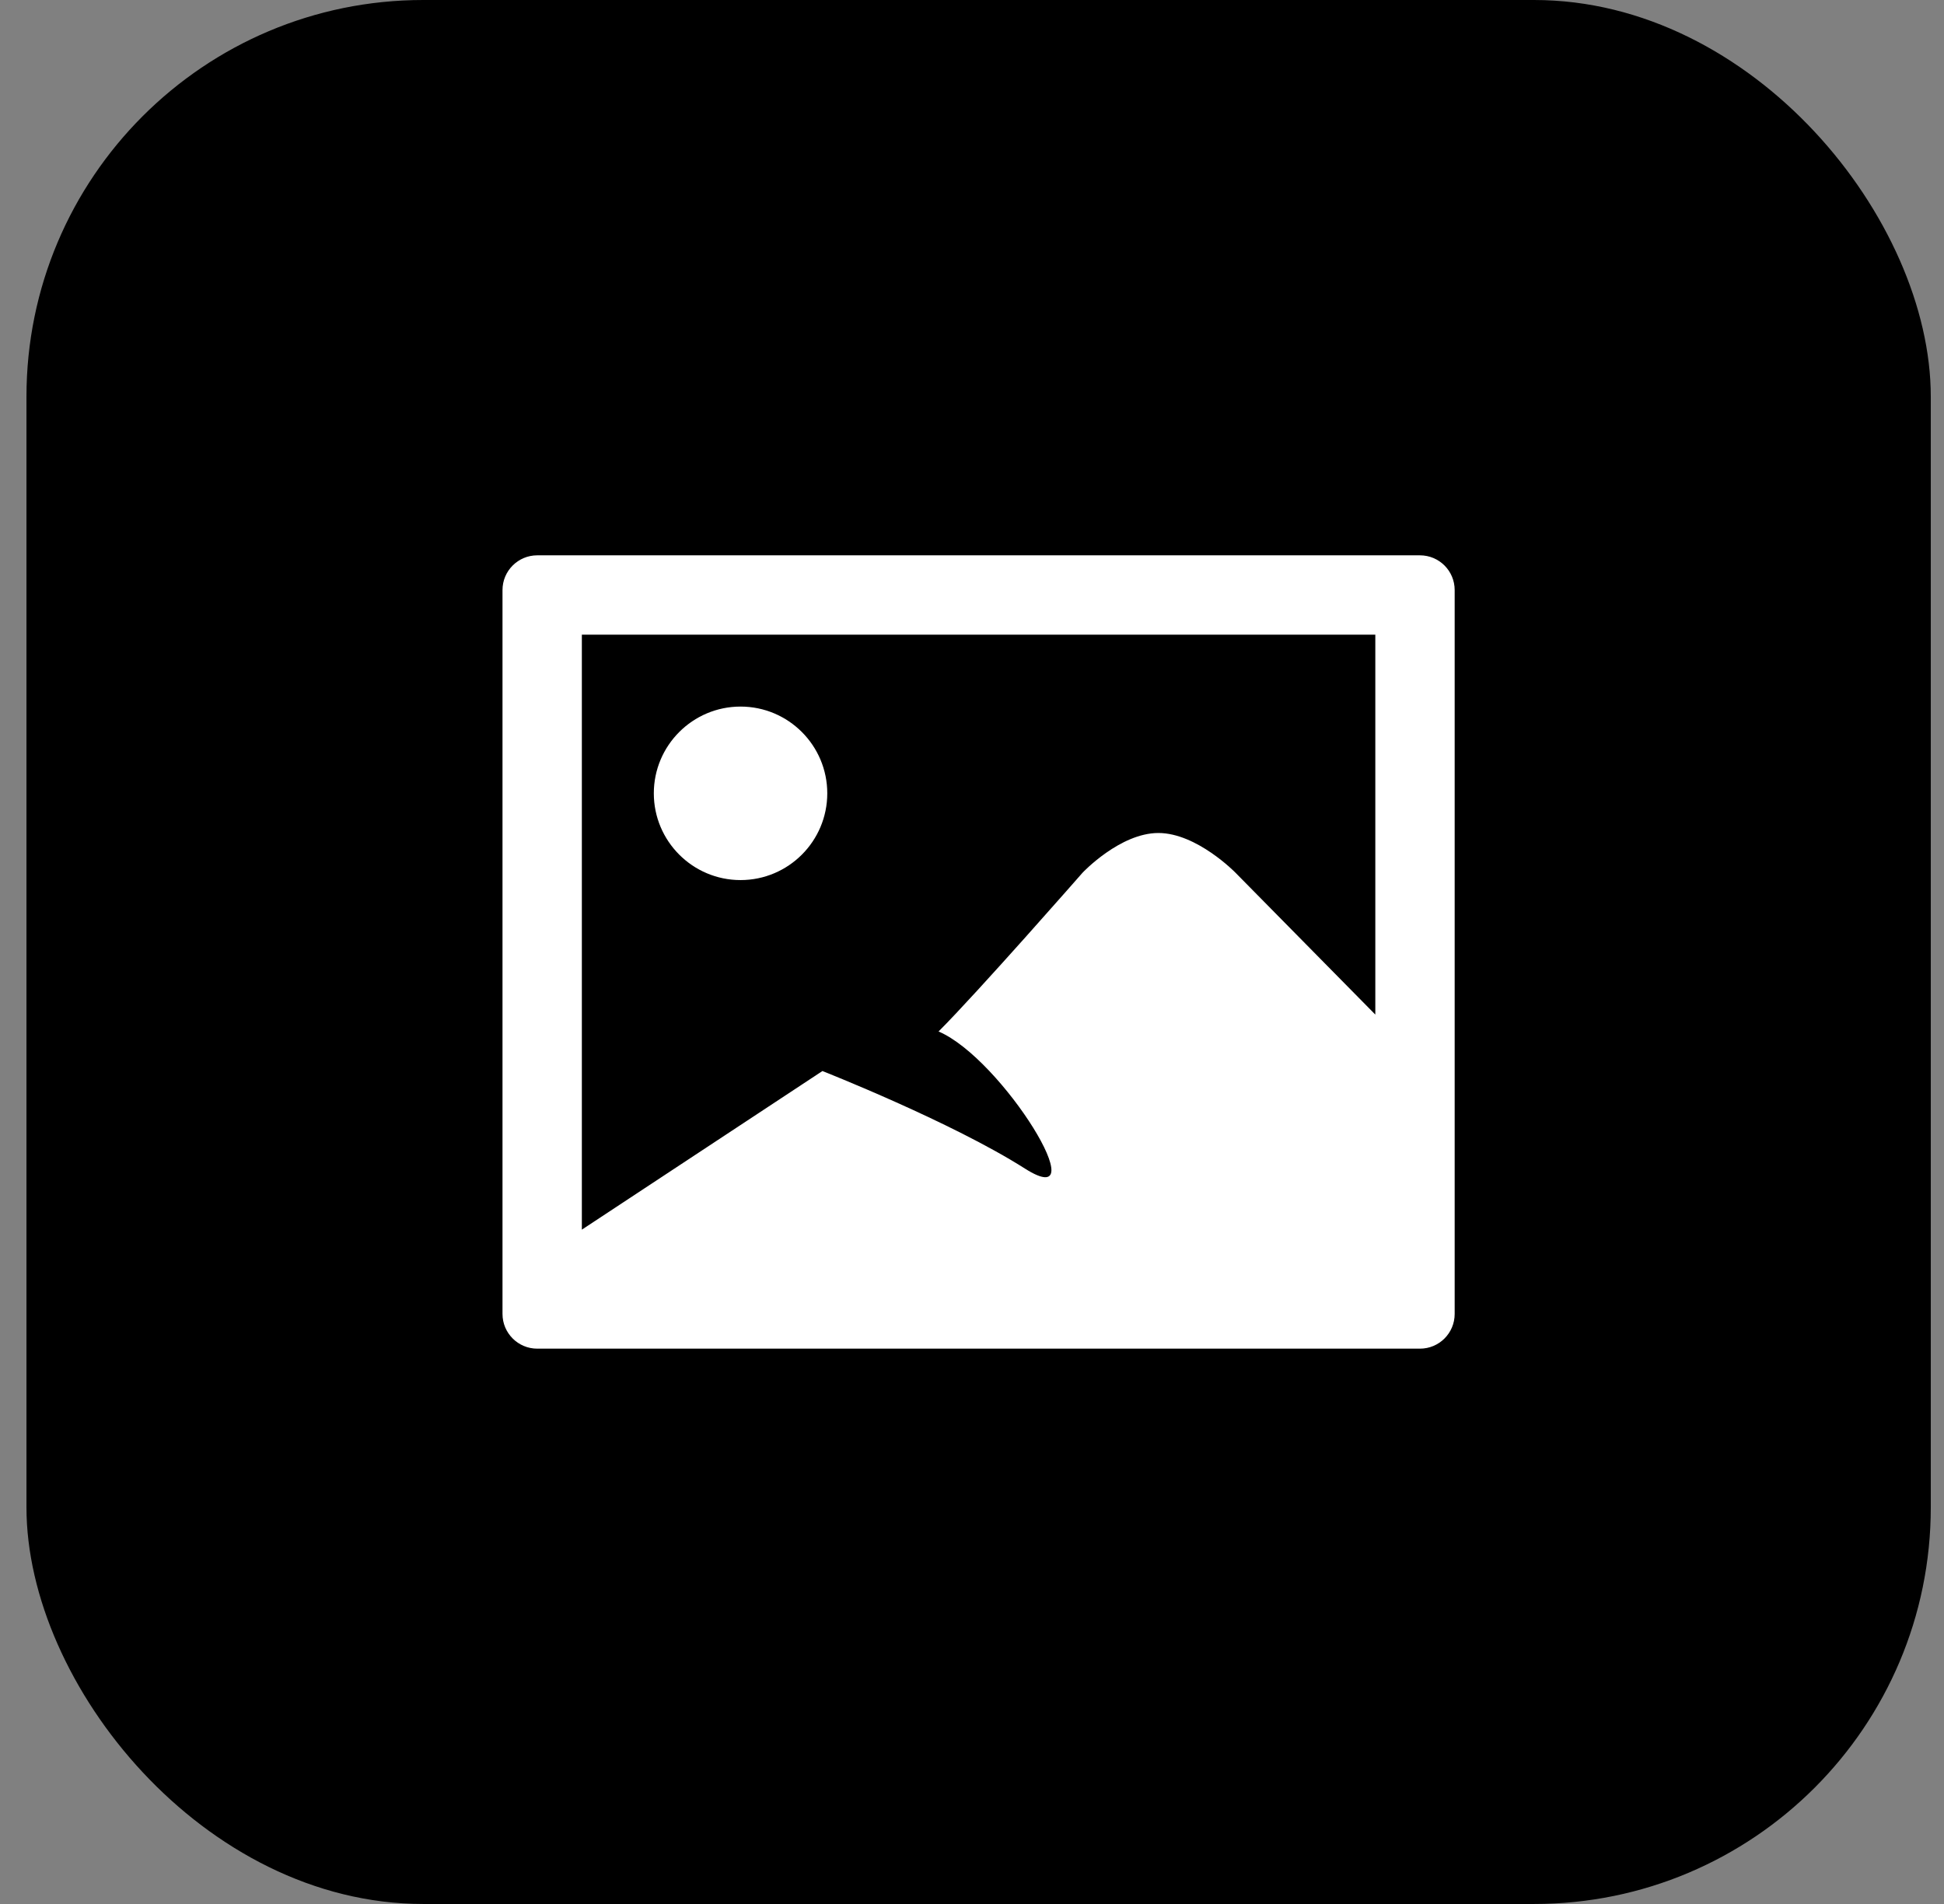 <svg width="49" height="48" viewBox="0 0 49 48" fill="none" xmlns="http://www.w3.org/2000/svg">
<rect x="0" y="0" width="49" height="48" fill="#808080" stroke="none"/>
<rect x="0.667" width="48" height="48" rx="10" fill="black"/>
<path d="M35.791 14H13.541C13.059 14 12.666 14.392 12.666 14.875V33.125C12.666 33.608 13.059 34 13.541 34H35.791C36.275 34 36.666 33.608 36.666 33.125V14.875C36.666 14.392 36.275 14 35.791 14ZM34.666 25.578L31.14 22C31.14 22 30.166 21 29.198 21C28.23 21 27.288 22 27.288 22C27.288 22 24.651 25.011 23.657 26.004C25.262 26.688 27.688 30.639 25.834 29.46C23.98 28.281 20.73 27.001 20.73 27.001L14.666 31V16H34.666V25.578ZM16.48 20C16.48 18.795 17.459 17.813 18.666 17.813C19.873 17.813 20.852 18.794 20.852 20C20.852 21.206 19.873 22.187 18.666 22.187C17.459 22.187 16.48 21.205 16.48 20Z" fill="white"/>
</svg>
